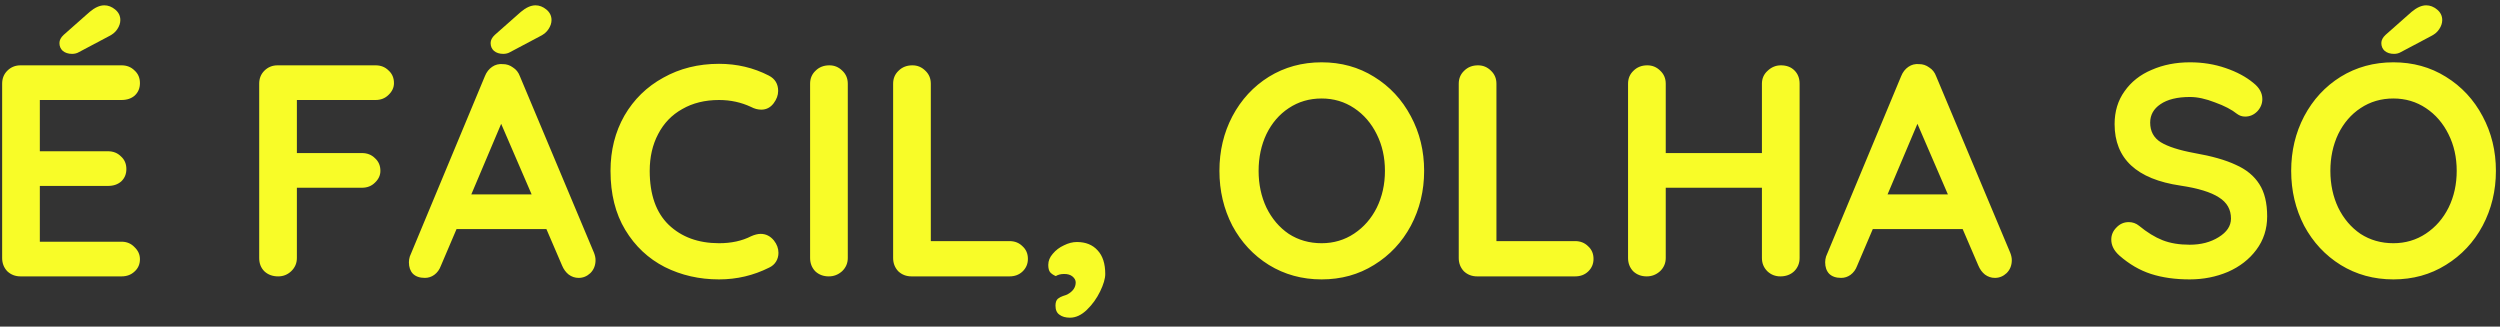 <svg width="199" height="26" viewBox="0 0 199 26" fill="none" xmlns="http://www.w3.org/2000/svg">
<rect x="0" y="0" width="199" height="26" fill="#333333" stroke="none"/>
<path d="M9.675 19.24C10.091 19.24 10.435 19.384 10.707 19.672C10.995 19.944 11.139 20.264 11.139 20.632C11.139 21.032 10.995 21.36 10.707 21.616C10.435 21.872 10.091 22 9.675 22H1.635C1.219 22 0.867 21.864 0.579 21.592C0.307 21.304 0.171 20.952 0.171 20.536V6.664C0.171 6.248 0.307 5.904 0.579 5.632C0.867 5.344 1.219 5.2 1.635 5.2H9.675C10.091 5.2 10.435 5.336 10.707 5.608C10.995 5.864 11.139 6.2 11.139 6.616C11.139 7.016 11.003 7.344 10.731 7.6C10.459 7.84 10.107 7.96 9.675 7.96H3.171V12.04H8.595C9.011 12.04 9.355 12.176 9.627 12.448C9.915 12.704 10.059 13.04 10.059 13.456C10.059 13.856 9.923 14.184 9.651 14.44C9.379 14.68 9.027 14.8 8.595 14.8H3.171V19.24H9.675ZM5.739 4.288C5.435 4.288 5.187 4.208 4.995 4.048C4.819 3.888 4.731 3.68 4.731 3.424C4.731 3.2 4.843 2.984 5.067 2.776L7.131 0.952C7.547 0.6 7.939 0.424 8.307 0.424C8.611 0.424 8.899 0.536 9.171 0.76C9.443 0.984 9.579 1.264 9.579 1.6C9.579 1.84 9.499 2.08 9.339 2.32C9.195 2.544 8.979 2.728 8.691 2.872L6.291 4.144C6.131 4.24 5.947 4.288 5.739 4.288ZM23.632 7.96V12.184H28.816C29.232 12.184 29.576 12.32 29.848 12.592C30.136 12.848 30.28 13.184 30.28 13.6C30.28 13.952 30.136 14.264 29.848 14.536C29.576 14.808 29.232 14.944 28.816 14.944H23.632V20.536C23.632 20.952 23.48 21.304 23.176 21.592C22.888 21.864 22.544 22 22.144 22C21.696 22 21.328 21.864 21.04 21.592C20.768 21.32 20.632 20.968 20.632 20.536V6.664C20.632 6.248 20.768 5.904 21.04 5.632C21.328 5.344 21.68 5.2 22.096 5.2H29.896C30.312 5.2 30.656 5.336 30.928 5.608C31.216 5.864 31.36 6.2 31.36 6.616C31.36 6.968 31.216 7.28 30.928 7.552C30.656 7.824 30.312 7.96 29.896 7.96H23.632ZM47.285 20.128C47.365 20.336 47.405 20.528 47.405 20.704C47.405 21.12 47.269 21.464 46.997 21.736C46.725 21.992 46.413 22.12 46.061 22.12C45.773 22.12 45.509 22.032 45.269 21.856C45.045 21.68 44.869 21.44 44.741 21.136L43.493 18.232H36.341L35.093 21.16C34.981 21.464 34.805 21.704 34.565 21.88C34.341 22.04 34.093 22.12 33.821 22.12C33.405 22.12 33.085 22.008 32.861 21.784C32.653 21.56 32.549 21.256 32.549 20.872C32.549 20.728 32.573 20.576 32.621 20.416L38.597 6.064C38.725 5.744 38.917 5.496 39.173 5.32C39.429 5.144 39.717 5.072 40.037 5.104C40.325 5.104 40.589 5.192 40.829 5.368C41.085 5.528 41.269 5.76 41.381 6.064L47.285 20.128ZM37.517 15.472H42.317L39.893 9.856L37.517 15.472ZM40.061 4.288C39.757 4.288 39.509 4.208 39.317 4.048C39.141 3.888 39.053 3.68 39.053 3.424C39.053 3.2 39.165 2.984 39.389 2.776L41.453 0.952C41.869 0.6 42.261 0.424 42.629 0.424C42.933 0.424 43.221 0.536 43.493 0.76C43.765 0.984 43.901 1.264 43.901 1.6C43.901 1.84 43.821 2.08 43.661 2.32C43.517 2.544 43.301 2.728 43.013 2.872L40.613 4.144C40.453 4.24 40.269 4.288 40.061 4.288ZM61.197 6.016C61.693 6.272 61.941 6.68 61.941 7.24C61.941 7.576 61.821 7.904 61.581 8.224C61.325 8.56 60.997 8.728 60.597 8.728C60.325 8.728 60.053 8.656 59.781 8.512C58.997 8.144 58.149 7.96 57.237 7.96C56.117 7.96 55.141 8.2 54.309 8.68C53.477 9.144 52.837 9.808 52.389 10.672C51.941 11.52 51.717 12.496 51.717 13.6C51.717 15.488 52.221 16.92 53.229 17.896C54.253 18.872 55.589 19.36 57.237 19.36C58.213 19.36 59.061 19.176 59.781 18.808C60.069 18.68 60.325 18.616 60.549 18.616C60.965 18.616 61.317 18.792 61.605 19.144C61.845 19.448 61.965 19.776 61.965 20.128C61.965 20.384 61.901 20.616 61.773 20.824C61.645 21.032 61.461 21.192 61.221 21.304C59.973 21.928 58.645 22.24 57.237 22.24C55.669 22.24 54.229 21.912 52.917 21.256C51.605 20.584 50.557 19.6 49.773 18.304C48.989 17.008 48.597 15.44 48.597 13.6C48.597 11.968 48.965 10.504 49.701 9.208C50.453 7.912 51.485 6.904 52.797 6.184C54.109 5.448 55.589 5.08 57.237 5.08C58.661 5.08 59.981 5.392 61.197 6.016ZM67.484 20.536C67.484 20.952 67.332 21.304 67.028 21.592C66.724 21.864 66.372 22 65.972 22C65.54 22 65.18 21.864 64.892 21.592C64.62 21.304 64.484 20.952 64.484 20.536V6.664C64.484 6.248 64.628 5.904 64.916 5.632C65.204 5.344 65.572 5.2 66.02 5.2C66.42 5.2 66.764 5.344 67.052 5.632C67.34 5.904 67.484 6.248 67.484 6.664V20.536ZM80.357 19.192C80.773 19.192 81.117 19.328 81.389 19.6C81.677 19.856 81.821 20.192 81.821 20.608C81.821 21.008 81.677 21.344 81.389 21.616C81.117 21.872 80.773 22 80.357 22H72.557C72.141 22 71.789 21.864 71.501 21.592C71.229 21.304 71.093 20.952 71.093 20.536V6.664C71.093 6.248 71.237 5.904 71.525 5.632C71.813 5.344 72.181 5.2 72.629 5.2C73.029 5.2 73.373 5.344 73.661 5.632C73.949 5.904 74.093 6.248 74.093 6.664V19.192H80.357ZM87.978 21.808C87.978 22.176 87.841 22.64 87.57 23.2C87.297 23.76 86.945 24.248 86.513 24.664C86.082 25.08 85.633 25.288 85.169 25.288C84.817 25.288 84.537 25.208 84.329 25.048C84.121 24.904 84.017 24.664 84.017 24.328C84.017 24.072 84.082 23.888 84.21 23.776C84.338 23.68 84.474 23.608 84.618 23.56C84.778 23.512 84.889 23.472 84.954 23.44C85.401 23.2 85.626 22.88 85.626 22.48C85.626 22.304 85.537 22.144 85.362 22C85.201 21.872 84.986 21.808 84.713 21.808C84.442 21.808 84.218 21.864 84.041 21.976C83.85 21.896 83.698 21.792 83.585 21.664C83.49 21.536 83.442 21.344 83.442 21.088C83.442 20.768 83.561 20.472 83.802 20.2C84.041 19.912 84.338 19.688 84.689 19.528C85.041 19.352 85.385 19.264 85.722 19.264C86.425 19.264 86.978 19.488 87.377 19.936C87.778 20.368 87.978 20.992 87.978 21.808ZM113.361 13.6C113.361 15.184 113.009 16.64 112.305 17.968C111.601 19.28 110.625 20.32 109.377 21.088C108.145 21.856 106.753 22.24 105.201 22.24C103.649 22.24 102.249 21.856 101.001 21.088C99.769 20.32 98.802 19.28 98.097 17.968C97.409 16.64 97.066 15.184 97.066 13.6C97.066 12.016 97.409 10.568 98.097 9.256C98.802 7.928 99.769 6.88 101.001 6.112C102.249 5.344 103.649 4.96 105.201 4.96C106.753 4.96 108.145 5.344 109.377 6.112C110.625 6.88 111.601 7.928 112.305 9.256C113.009 10.568 113.361 12.016 113.361 13.6ZM110.241 13.6C110.241 12.528 110.025 11.56 109.593 10.696C109.161 9.816 108.561 9.12 107.793 8.608C107.025 8.096 106.161 7.84 105.201 7.84C104.225 7.84 103.353 8.096 102.585 8.608C101.833 9.104 101.241 9.792 100.809 10.672C100.393 11.552 100.185 12.528 100.185 13.6C100.185 14.672 100.393 15.648 100.809 16.528C101.241 17.408 101.833 18.104 102.585 18.616C103.353 19.112 104.225 19.36 105.201 19.36C106.161 19.36 107.025 19.104 107.793 18.592C108.561 18.08 109.161 17.392 109.593 16.528C110.025 15.648 110.241 14.672 110.241 13.6ZM125.38 19.192C125.796 19.192 126.14 19.328 126.412 19.6C126.7 19.856 126.844 20.192 126.844 20.608C126.844 21.008 126.7 21.344 126.412 21.616C126.14 21.872 125.796 22 125.38 22H117.58C117.164 22 116.812 21.864 116.524 21.592C116.252 21.304 116.116 20.952 116.116 20.536V6.664C116.116 6.248 116.26 5.904 116.548 5.632C116.836 5.344 117.204 5.2 117.652 5.2C118.052 5.2 118.396 5.344 118.684 5.632C118.972 5.904 119.116 6.248 119.116 6.664V19.192H125.38ZM141.761 5.2C142.209 5.2 142.569 5.336 142.841 5.608C143.113 5.88 143.249 6.232 143.249 6.664V20.536C143.249 20.952 143.105 21.304 142.817 21.592C142.529 21.864 142.161 22 141.713 22C141.313 22 140.969 21.864 140.681 21.592C140.393 21.304 140.249 20.952 140.249 20.536V14.944H132.593V20.536C132.593 20.952 132.441 21.304 132.137 21.592C131.833 21.864 131.481 22 131.081 22C130.649 22 130.289 21.864 130.001 21.592C129.729 21.304 129.593 20.952 129.593 20.536V6.664C129.593 6.248 129.737 5.904 130.025 5.632C130.313 5.344 130.681 5.2 131.129 5.2C131.529 5.2 131.873 5.344 132.161 5.632C132.449 5.904 132.593 6.248 132.593 6.664V12.184H140.249V6.664C140.249 6.248 140.401 5.904 140.705 5.632C141.009 5.344 141.361 5.2 141.761 5.2ZM160.019 20.128C160.099 20.336 160.139 20.528 160.139 20.704C160.139 21.12 160.003 21.464 159.731 21.736C159.459 21.992 159.147 22.12 158.795 22.12C158.507 22.12 158.243 22.032 158.003 21.856C157.779 21.68 157.603 21.44 157.475 21.136L156.227 18.232H149.075L147.827 21.16C147.715 21.464 147.539 21.704 147.299 21.88C147.075 22.04 146.827 22.12 146.555 22.12C146.139 22.12 145.819 22.008 145.595 21.784C145.387 21.56 145.283 21.256 145.283 20.872C145.283 20.728 145.307 20.576 145.355 20.416L151.331 6.064C151.459 5.744 151.651 5.496 151.907 5.32C152.163 5.144 152.451 5.072 152.771 5.104C153.059 5.104 153.323 5.192 153.563 5.368C153.819 5.528 154.003 5.76 154.115 6.064L160.019 20.128ZM150.251 15.472H155.051L152.627 9.856L150.251 15.472ZM174.298 22.24C173.146 22.24 172.122 22.096 171.226 21.808C170.33 21.52 169.49 21.032 168.706 20.344C168.274 19.96 168.058 19.536 168.058 19.072C168.058 18.704 168.194 18.384 168.466 18.112C168.738 17.824 169.066 17.68 169.45 17.68C169.754 17.68 170.026 17.776 170.266 17.968C170.906 18.496 171.53 18.88 172.138 19.12C172.746 19.36 173.466 19.48 174.298 19.48C175.194 19.48 175.962 19.28 176.602 18.88C177.258 18.48 177.586 17.984 177.586 17.392C177.586 16.672 177.266 16.112 176.626 15.712C175.986 15.296 174.97 14.984 173.578 14.776C170.074 14.264 168.322 12.632 168.322 9.88C168.322 8.872 168.586 8 169.114 7.264C169.642 6.512 170.362 5.944 171.274 5.56C172.186 5.16 173.202 4.96 174.322 4.96C175.33 4.96 176.274 5.112 177.154 5.416C178.05 5.72 178.794 6.12 179.386 6.616C179.85 6.984 180.082 7.408 180.082 7.888C180.082 8.256 179.946 8.584 179.674 8.872C179.402 9.144 179.082 9.28 178.714 9.28C178.474 9.28 178.258 9.208 178.066 9.064C177.65 8.728 177.066 8.424 176.314 8.152C175.578 7.864 174.914 7.72 174.322 7.72C173.314 7.72 172.53 7.912 171.97 8.296C171.426 8.664 171.154 9.152 171.154 9.76C171.154 10.448 171.434 10.968 171.994 11.32C172.57 11.672 173.466 11.96 174.682 12.184C176.058 12.424 177.154 12.736 177.97 13.12C178.802 13.488 179.426 14 179.842 14.656C180.258 15.296 180.466 16.152 180.466 17.224C180.466 18.232 180.178 19.12 179.602 19.888C179.042 20.64 178.29 21.224 177.346 21.64C176.402 22.04 175.386 22.24 174.298 22.24ZM198.674 13.6C198.674 15.184 198.322 16.64 197.618 17.968C196.914 19.28 195.938 20.32 194.69 21.088C193.458 21.856 192.066 22.24 190.514 22.24C188.962 22.24 187.562 21.856 186.314 21.088C185.082 20.32 184.114 19.28 183.41 17.968C182.722 16.64 182.378 15.184 182.378 13.6C182.378 12.016 182.722 10.568 183.41 9.256C184.114 7.928 185.082 6.88 186.314 6.112C187.562 5.344 188.962 4.96 190.514 4.96C192.066 4.96 193.458 5.344 194.69 6.112C195.938 6.88 196.914 7.928 197.618 9.256C198.322 10.568 198.674 12.016 198.674 13.6ZM195.554 13.6C195.554 12.528 195.338 11.56 194.906 10.696C194.474 9.816 193.874 9.12 193.106 8.608C192.338 8.096 191.474 7.84 190.514 7.84C189.538 7.84 188.666 8.096 187.898 8.608C187.146 9.104 186.554 9.792 186.122 10.672C185.706 11.552 185.498 12.528 185.498 13.6C185.498 14.672 185.706 15.648 186.122 16.528C186.554 17.408 187.146 18.104 187.898 18.616C188.666 19.112 189.538 19.36 190.514 19.36C191.474 19.36 192.338 19.104 193.106 18.592C193.874 18.08 194.474 17.392 194.906 16.528C195.338 15.648 195.554 14.672 195.554 13.6ZM190.562 4.288C190.258 4.288 190.01 4.208 189.818 4.048C189.642 3.888 189.554 3.68 189.554 3.424C189.554 3.2 189.666 2.984 189.89 2.776L191.954 0.952C192.37 0.6 192.762 0.424 193.13 0.424C193.434 0.424 193.722 0.536 193.994 0.76C194.266 0.984 194.402 1.264 194.402 1.6C194.402 1.84 194.322 2.08 194.162 2.32C194.018 2.544 193.802 2.728 193.514 2.872L191.114 4.144C190.954 4.24 190.77 4.288 190.562 4.288Z" fill="#F8FC28"/>
</svg>
